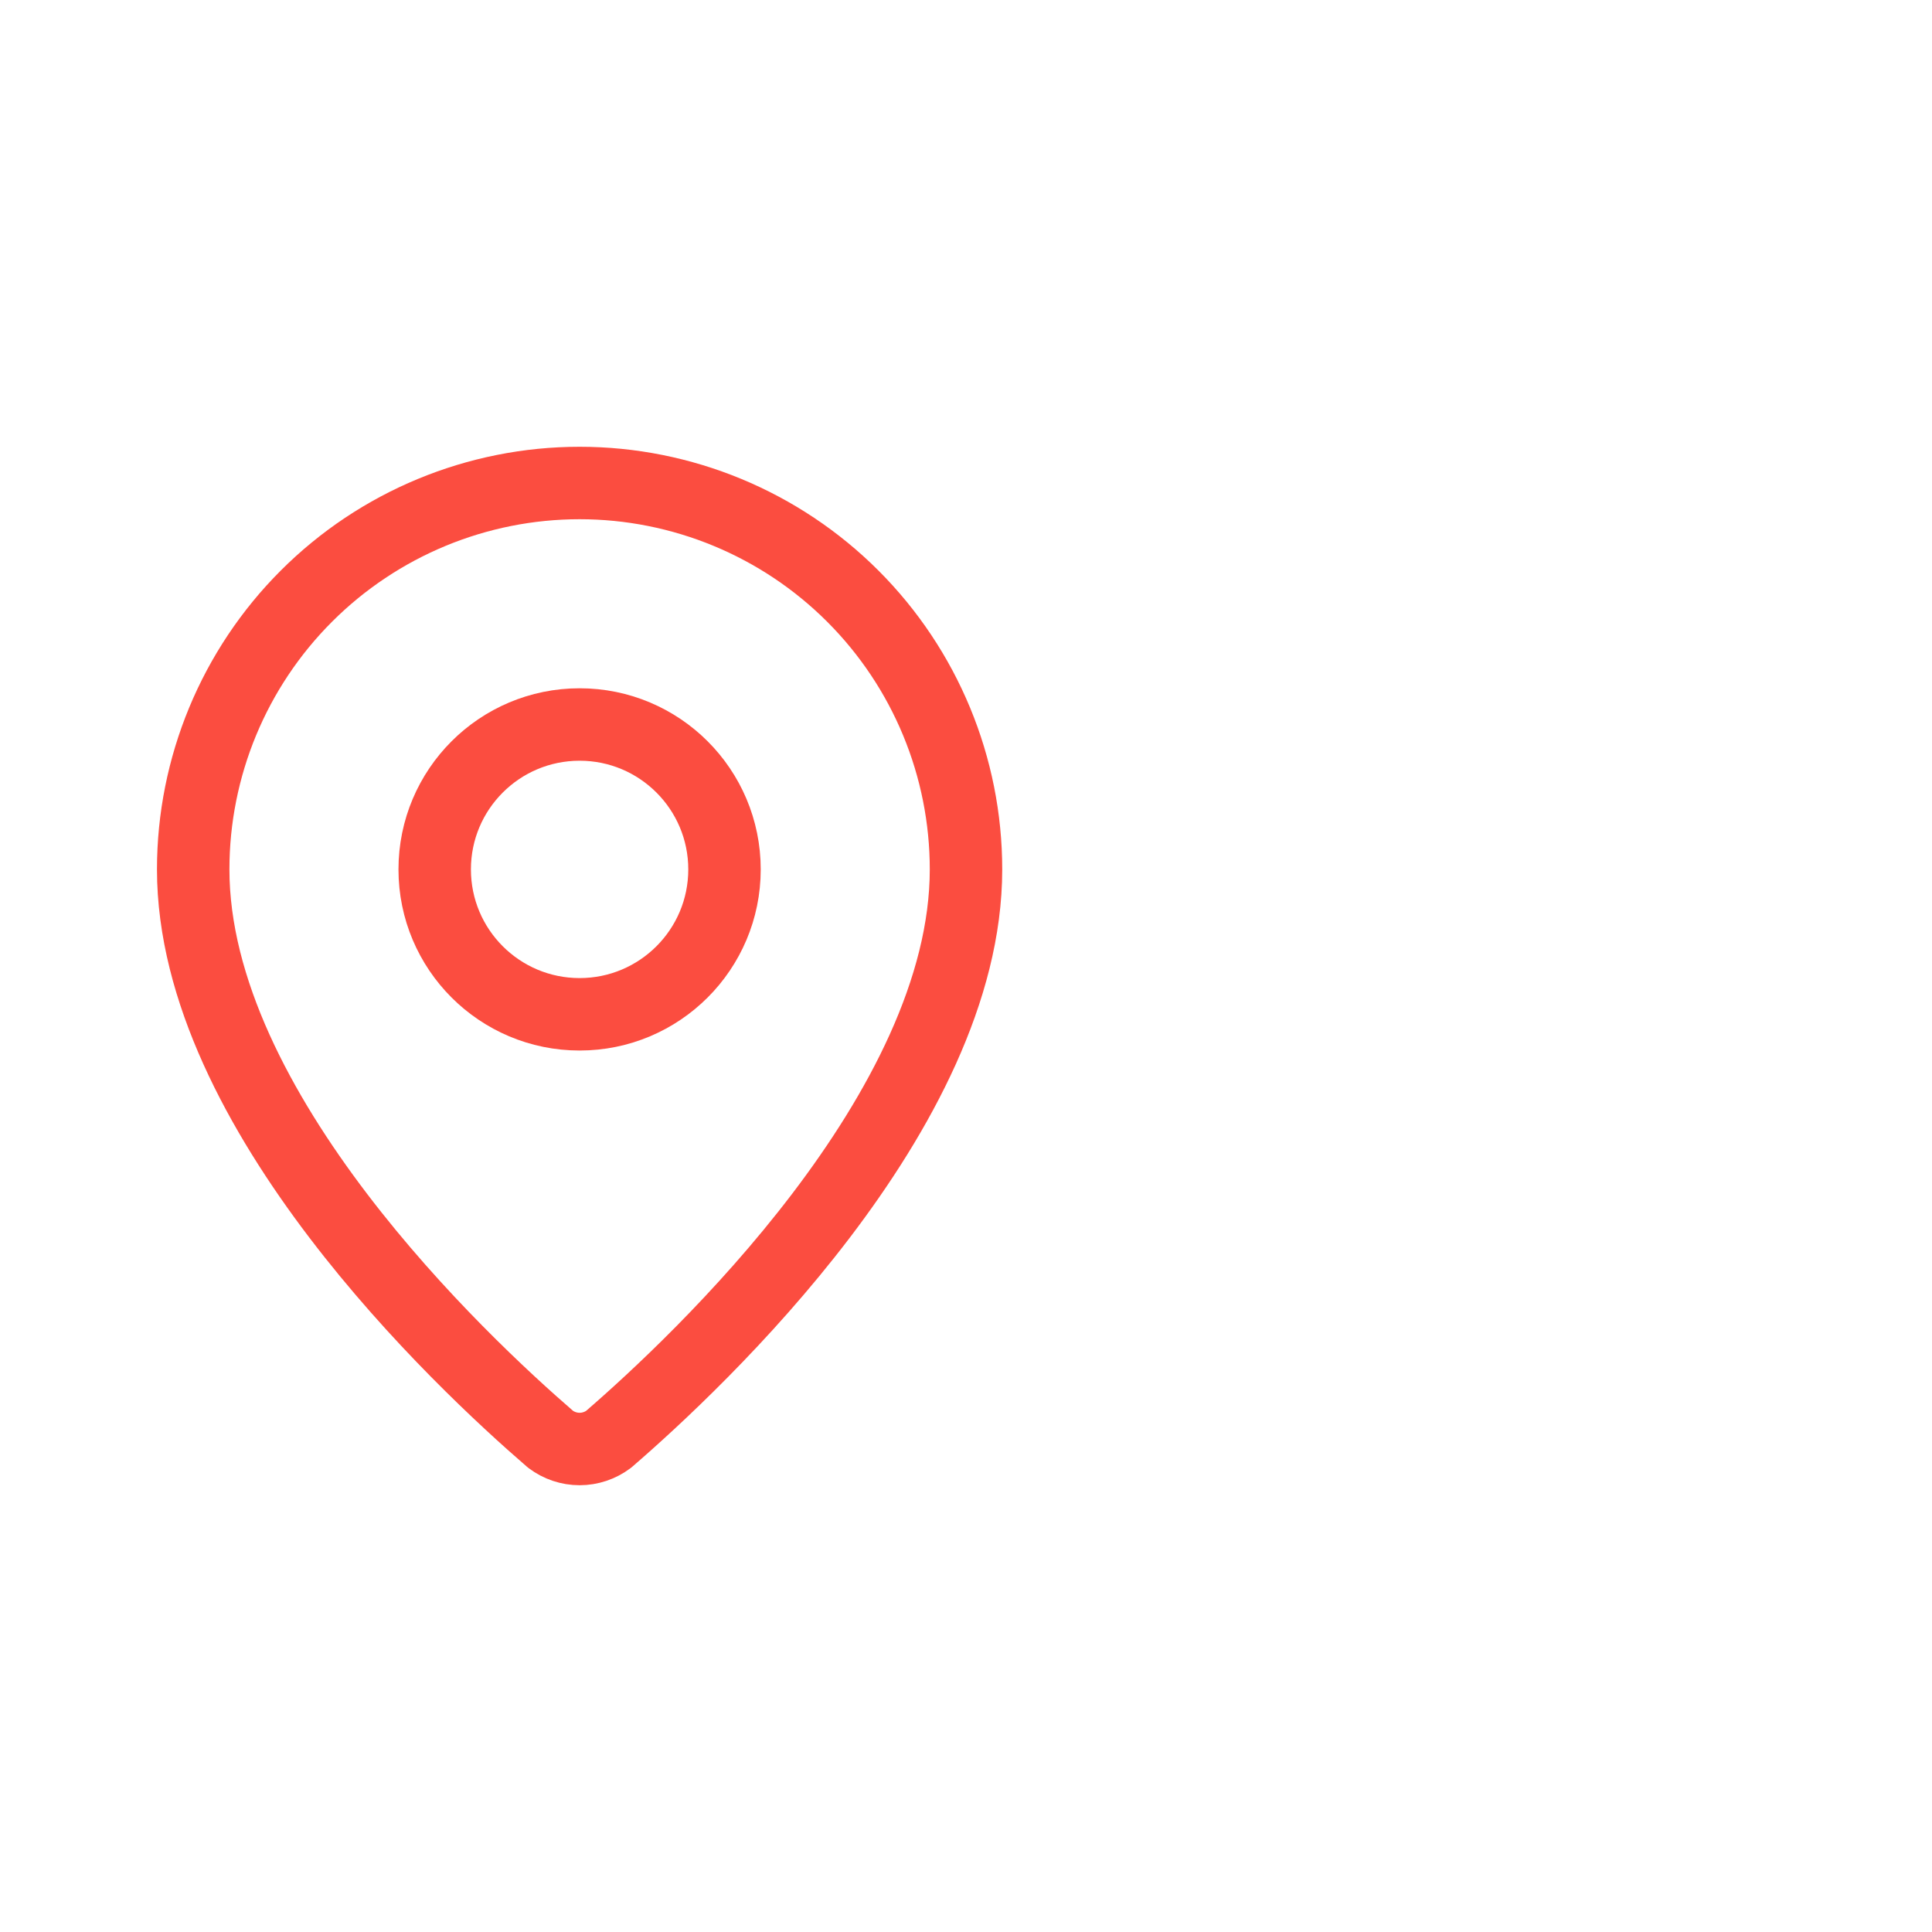 <?xml version="1.0" encoding="UTF-8"?> <svg xmlns="http://www.w3.org/2000/svg" width="40" height="40" viewBox="0 0 40 40" fill="none"><path d="M20 18C20 22.993 14.461 28.193 12.601 29.799C12.428 29.929 12.217 30 12 30C11.783 30 11.572 29.929 11.399 29.799C9.539 28.193 4 22.993 4 18C4 15.878 4.843 13.843 6.343 12.343C7.843 10.843 9.878 10 12 10C14.122 10 16.157 10.843 17.657 12.343C19.157 13.843 20 15.878 20 18Z" stroke="#FB4D40" stroke-width="1.5" stroke-linecap="round" stroke-linejoin="round"></path><path d="M12 21C13.657 21 15 19.657 15 18C15 16.343 13.657 15 12 15C10.343 15 9 16.343 9 18C9 19.657 10.343 21 12 21Z" stroke="#FB4D40" stroke-width="1.5" stroke-linecap="round" stroke-linejoin="round"></path></svg> 